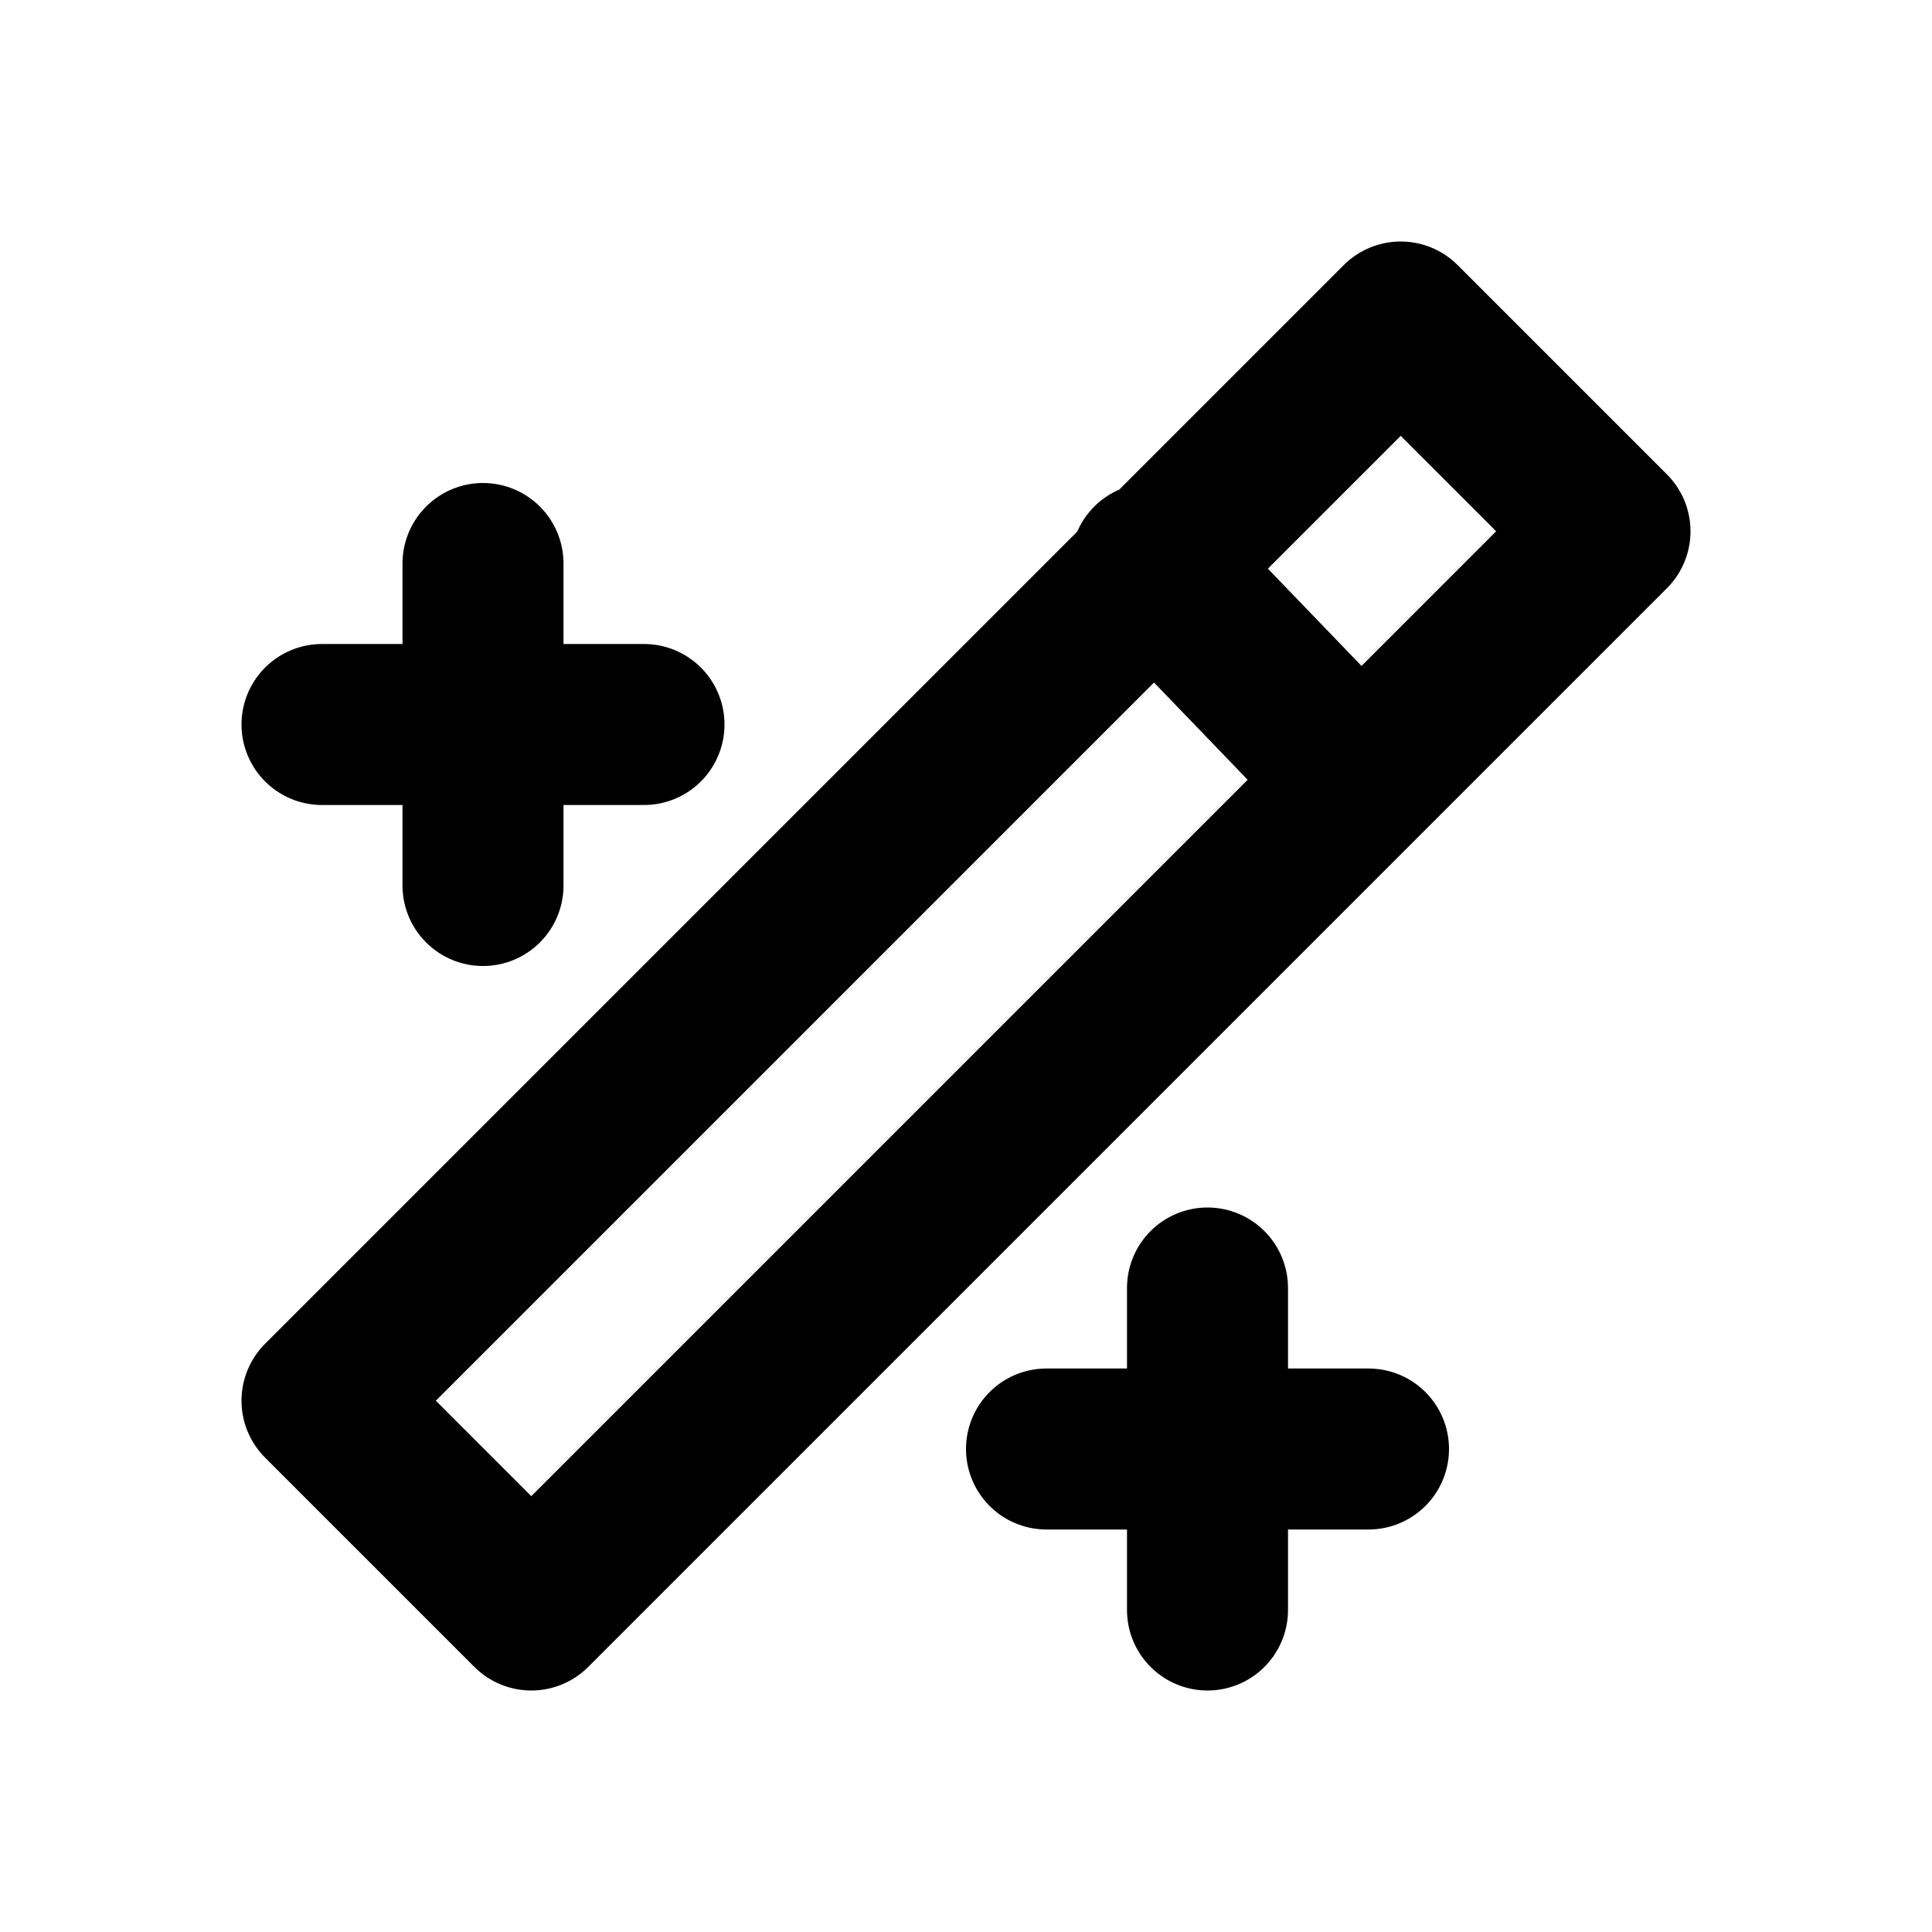 <?xml version="1.0" encoding="iso-8859-1"?>
<!-- Generator: www.svgicons.com -->
<svg xmlns="http://www.w3.org/2000/svg" width="800" height="800" viewBox="0 0 24 24">
<path fill="none" stroke="currentColor" stroke-linecap="round" stroke-linejoin="round" stroke-width="2" d="M16.9 9.7L20 6.6L17.4 4L4 17.4L6.6 20zm0 0L14.3 7M6 7v2m0 0v2m0-2H4m2 0h2m7 7v2m0 0v2m0-2h-2m2 0h2m3-2"/>
</svg>